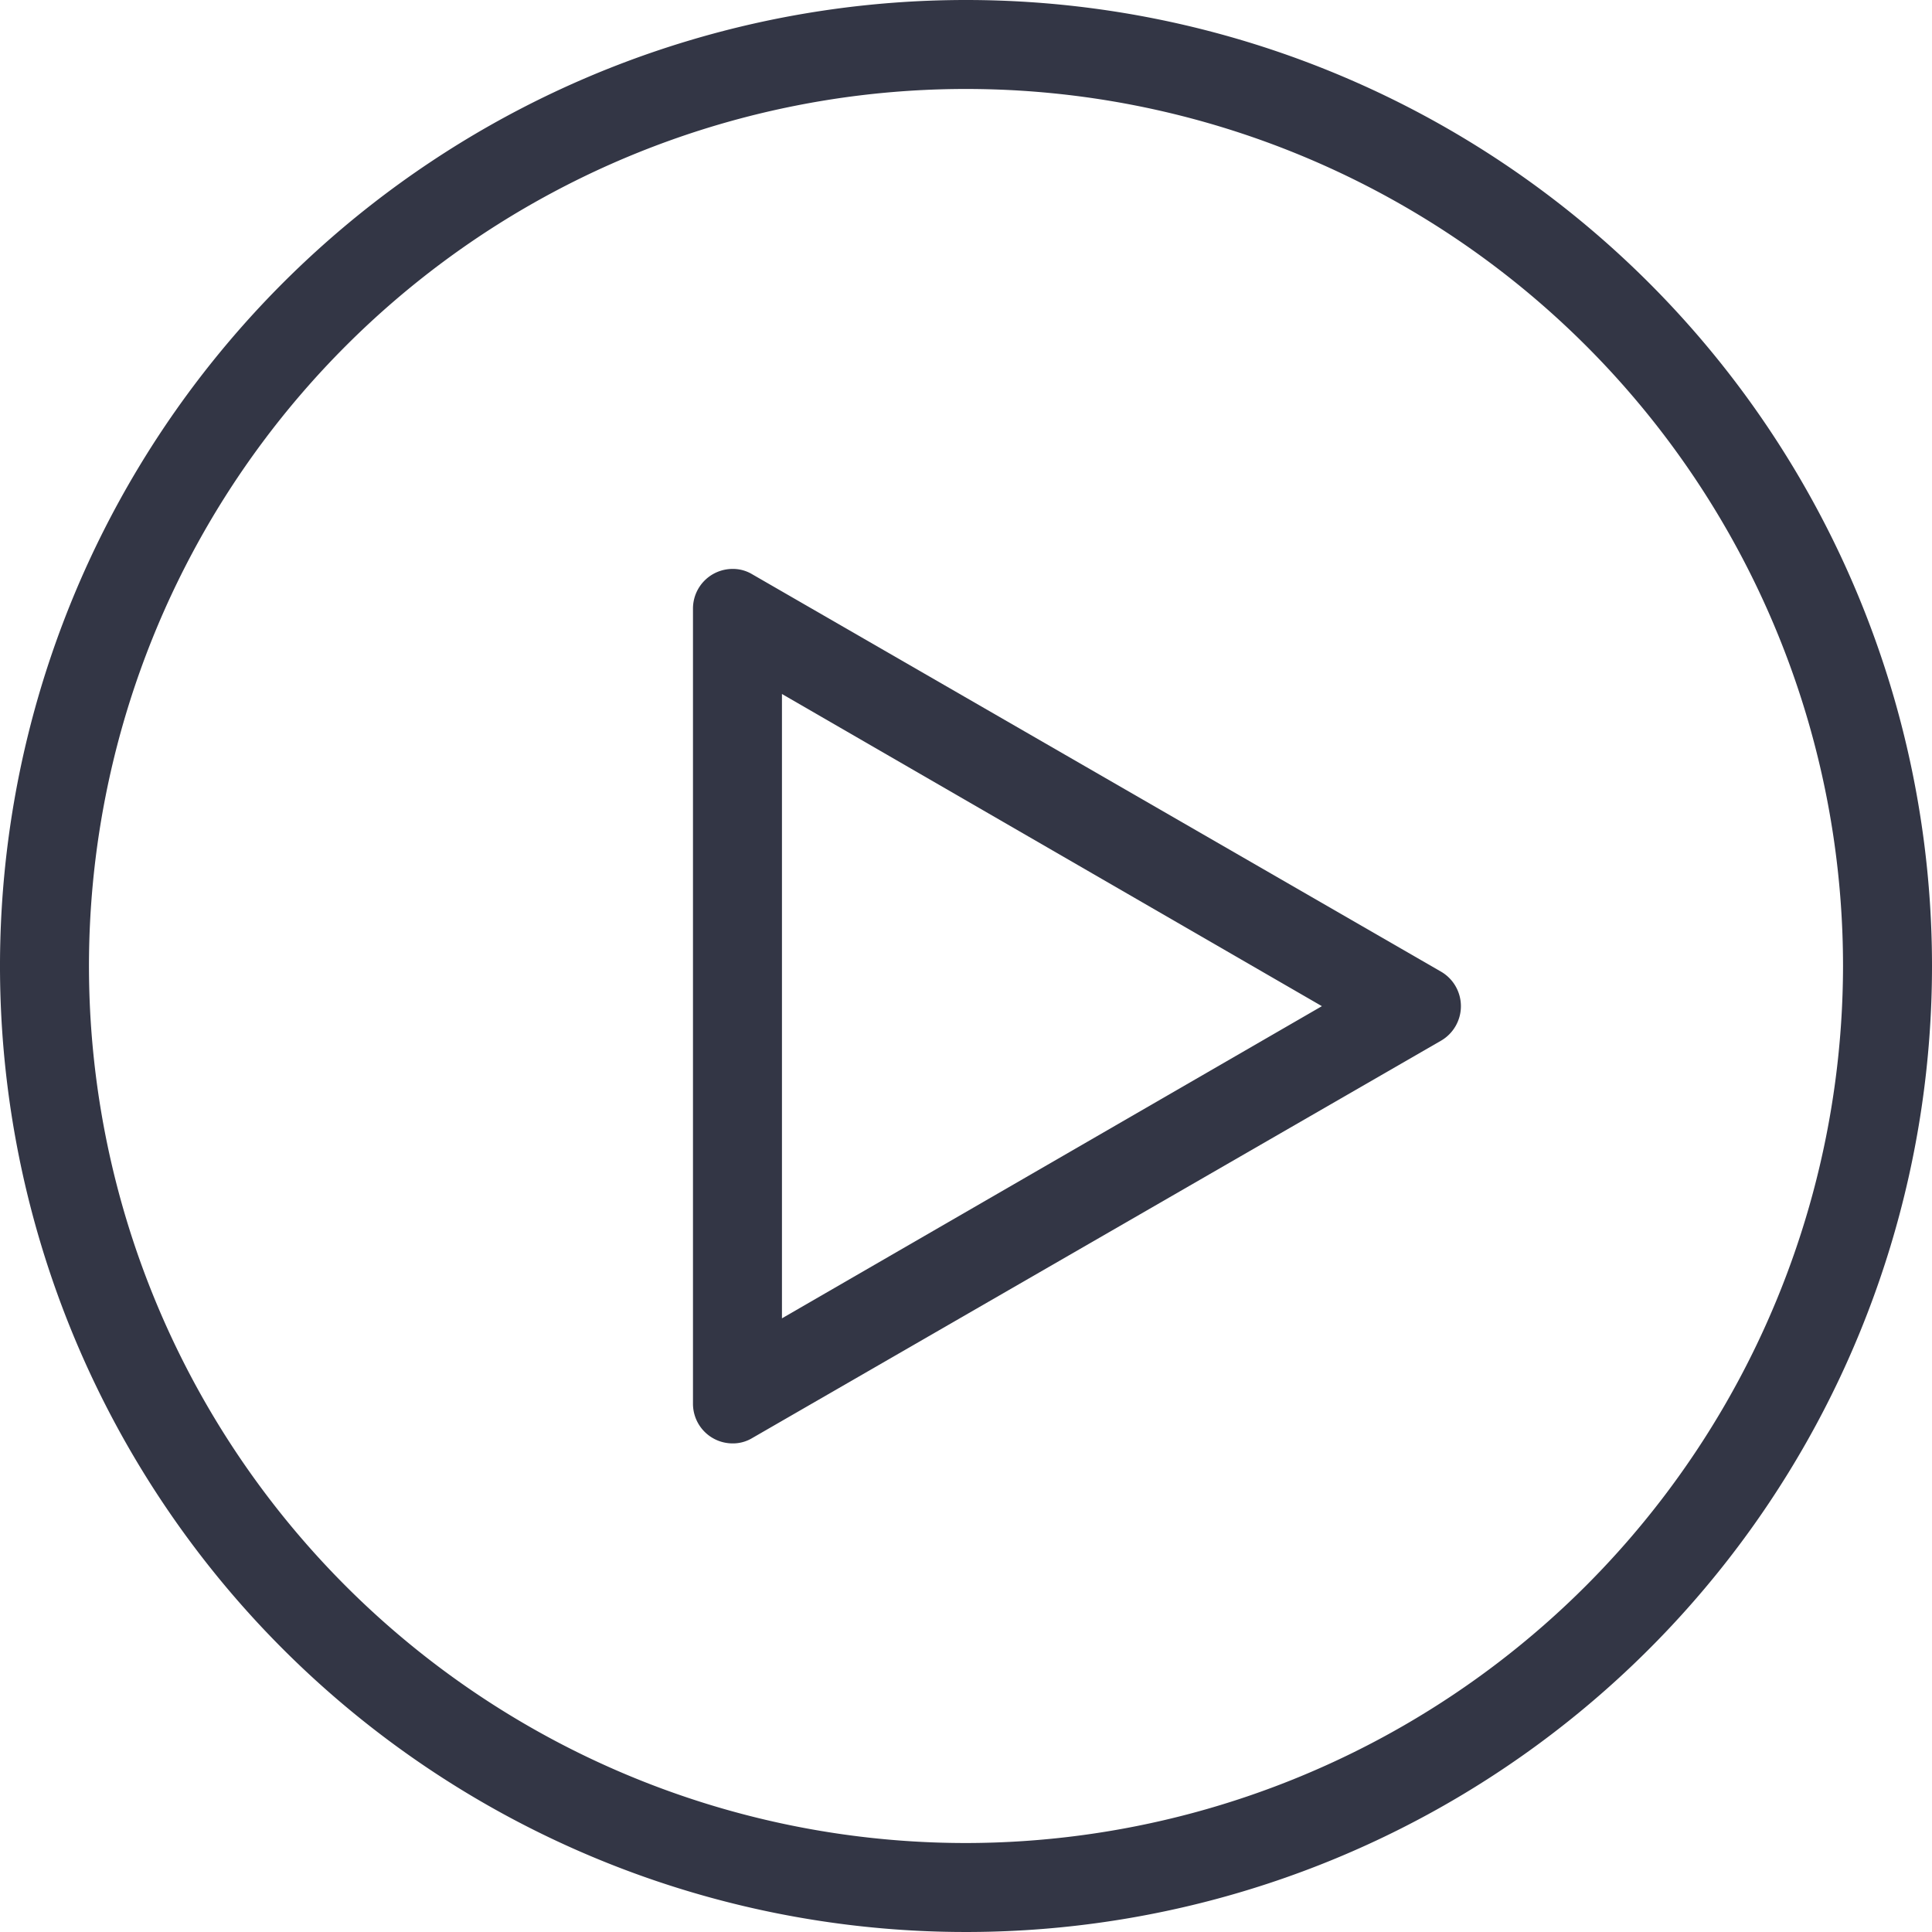 <svg xmlns="http://www.w3.org/2000/svg" viewBox="0 0 76 76"><defs><style>.cls-1{fill:#333645;}</style></defs><g id="Layer_2" data-name="Layer 2"><g id="Layer_2-2" data-name="Layer 2"><path class="cls-1" d="M38,0A38,38,0,1,0,76,38,38,38,0,0,0,38,0Zm0,72.5A34.5,34.5,0,1,1,72.5,38,34.54,34.54,0,0,1,38,72.5Z"/><path class="cls-1" d="M56.7,38.23,29.59,22.59a1.47,1.47,0,0,0-.77-.21,1.56,1.56,0,0,0-1.56,1.55v31.3a1.56,1.56,0,0,0,1.56,1.55,1.47,1.47,0,0,0,.77-.21L56.7,40.93A1.57,1.57,0,0,0,56.7,38.23ZM30.76,51.86V27.3L52,39.58Z"/></g></g></svg>